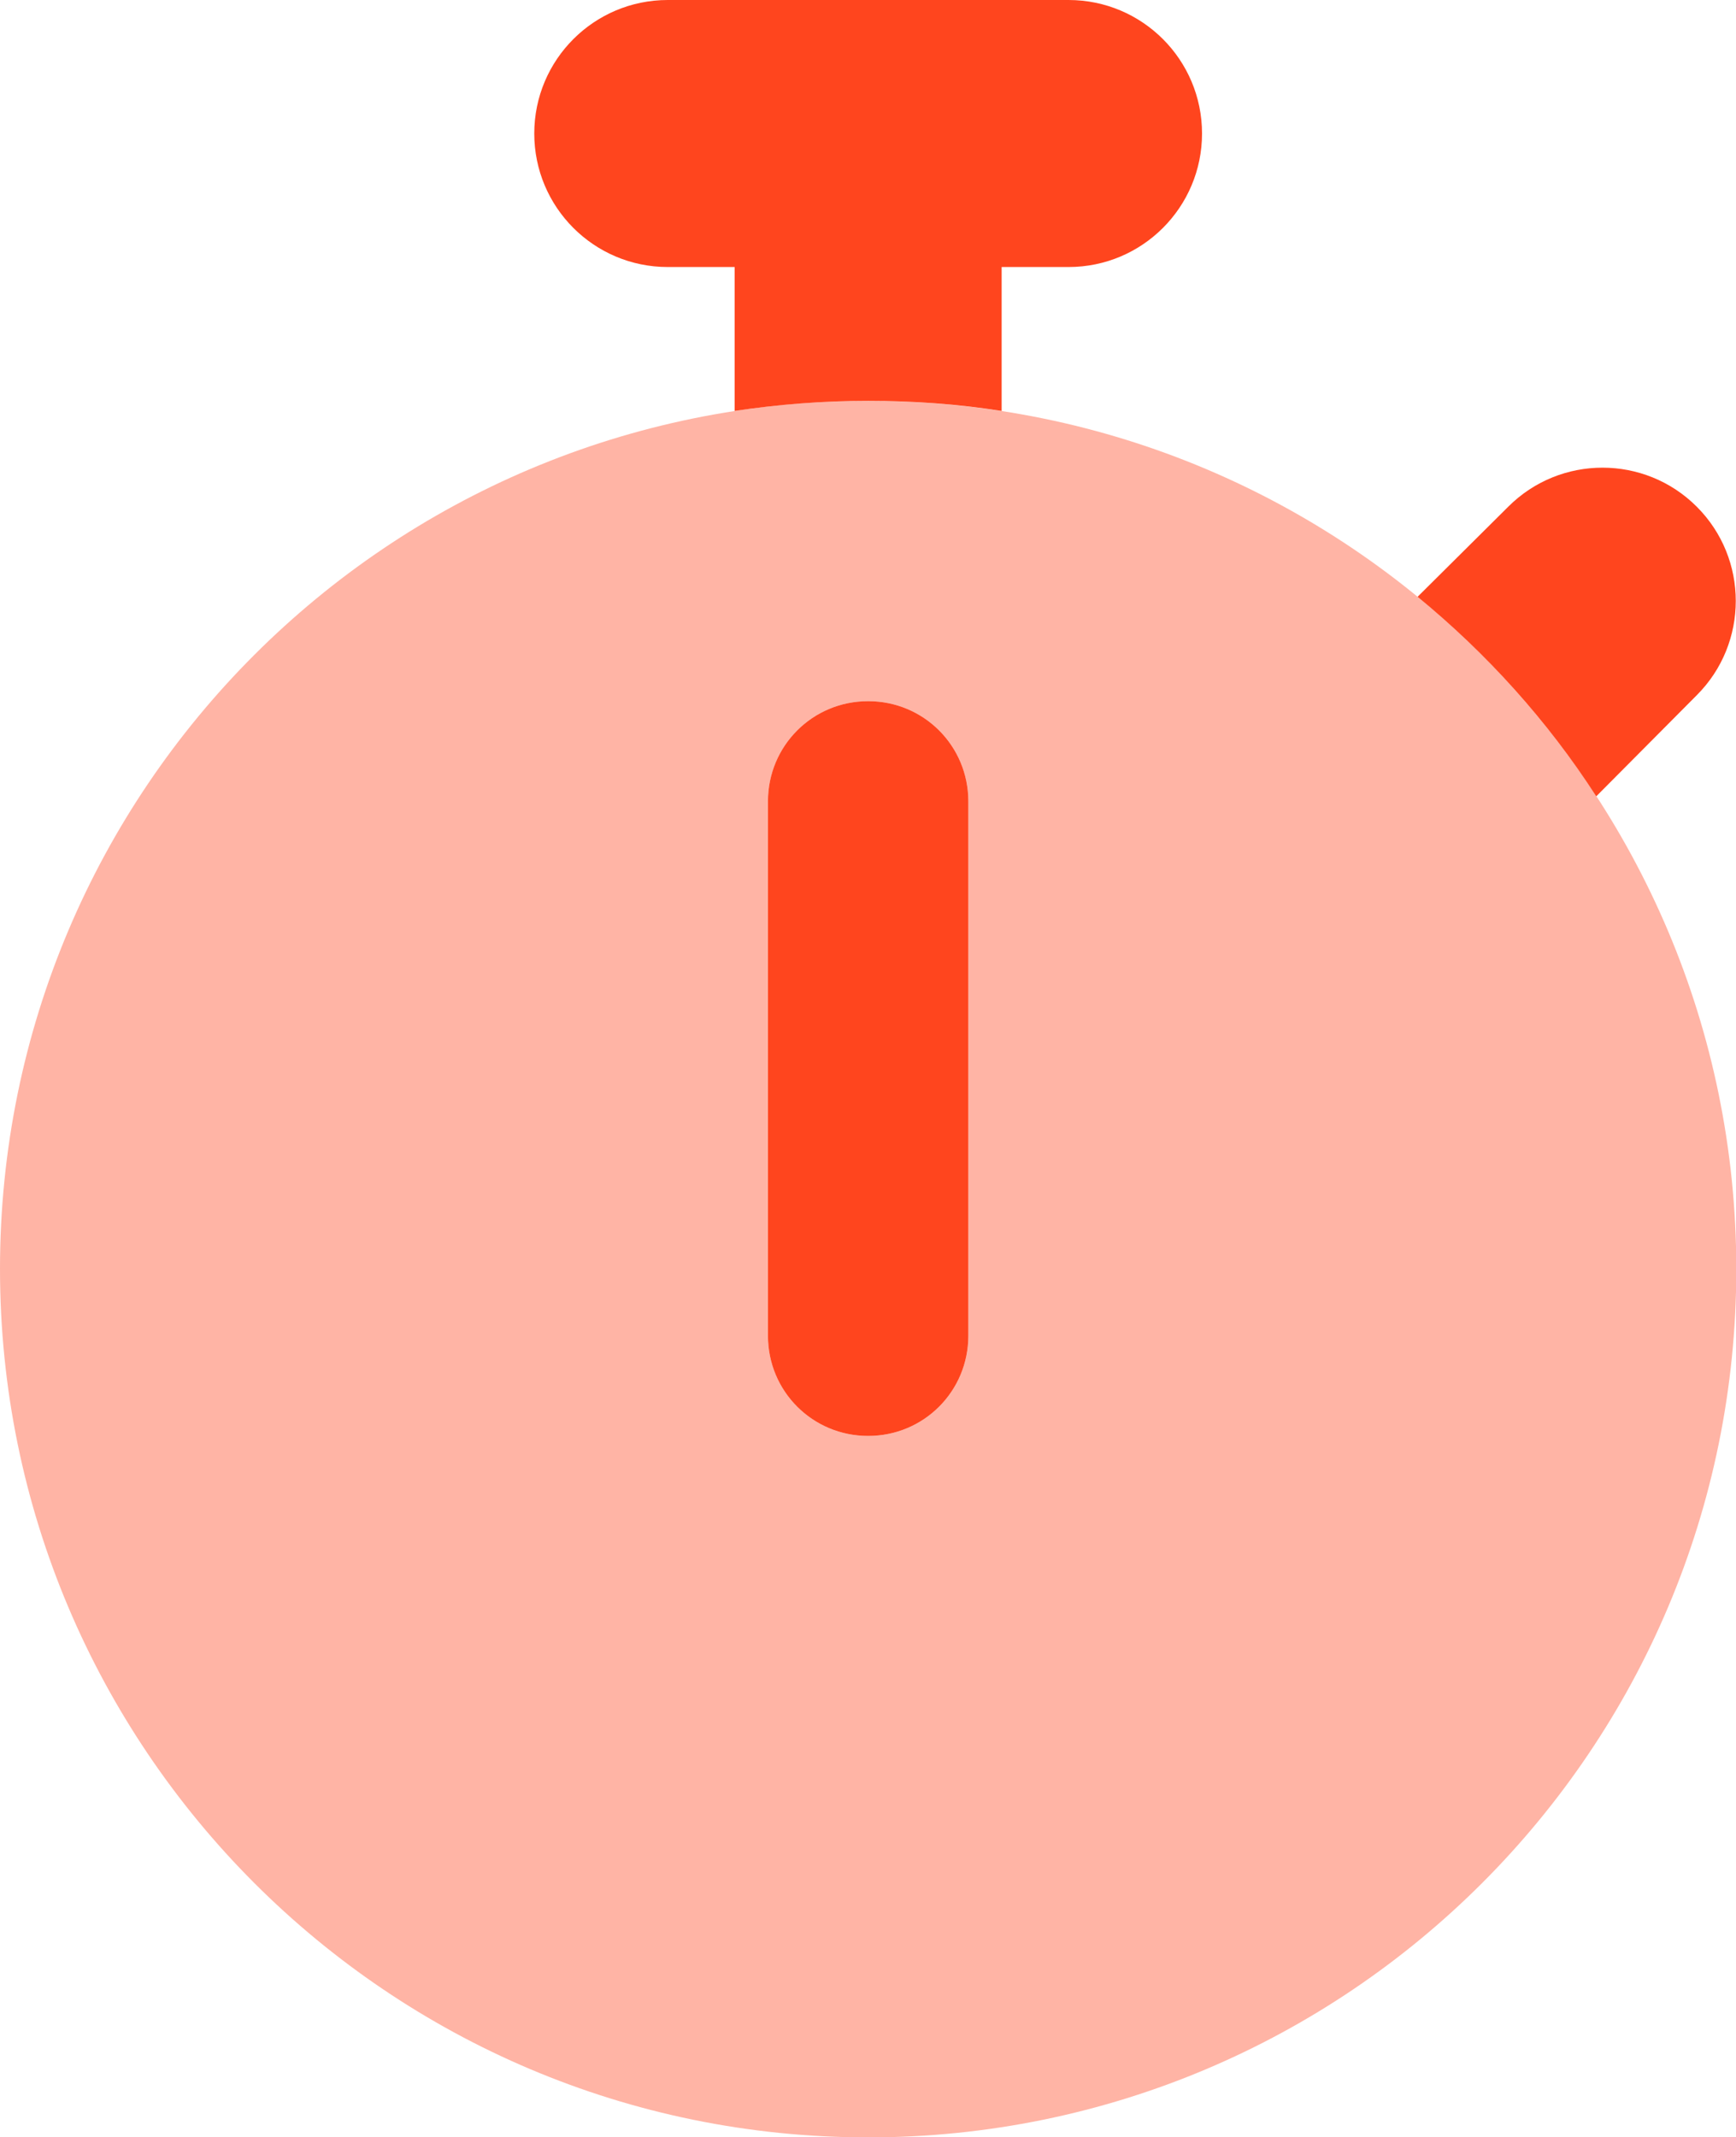 <?xml version="1.0" encoding="UTF-8"?>
<svg id="Calque_2" data-name="Calque 2" xmlns="http://www.w3.org/2000/svg" viewBox="0 0 58.39 71.87">
  <defs>
    <style>
      .cls-1, .cls-2 {
        fill: #ff451e;
      }

      .cls-2 {
        opacity: .4;
      }
    </style>
  </defs>
  <g id="ui-icons-duotone">
    <g>
      <path class="cls-1" d="m17.97,4.49c0-2.48,2.01-4.49,4.49-4.49h13.48c2.48,0,4.49,2.01,4.49,4.49s-2.01,4.49-4.49,4.49h-2.25v4.84c-1.46-.23-2.96-.34-4.49-.34s-3.03.12-4.49.34v-4.84h-2.25c-2.48,0-4.49-2.01-4.49-4.49Zm32.76,12.55c1.75-1.75,4.59-1.75,6.34,0,1.75,1.75,1.75,4.59,0,6.34l-3.38,3.4c-1.64-2.54-3.68-4.8-6.01-6.71l3.05-3.03Zm-18.16,27.88c0,1.87-1.5,3.37-3.37,3.37s-3.37-1.5-3.37-3.37v-17.97c0-1.87,1.5-3.37,3.37-3.37s3.37,1.5,3.37,3.37v17.97Z"/>
      <path class="cls-2" d="m0,42.67C0,26.54,13.07,13.48,29.2,13.48s29.2,13.07,29.2,29.2-13.07,29.2-29.2,29.2S0,58.8,0,42.67Zm32.57-15.72c0-1.87-1.5-3.37-3.37-3.37s-3.37,1.5-3.37,3.37v17.97c0,1.87,1.5,3.37,3.37,3.37s3.37-1.5,3.37-3.37v-17.97Z"/>
    </g>
  </g>
</svg>